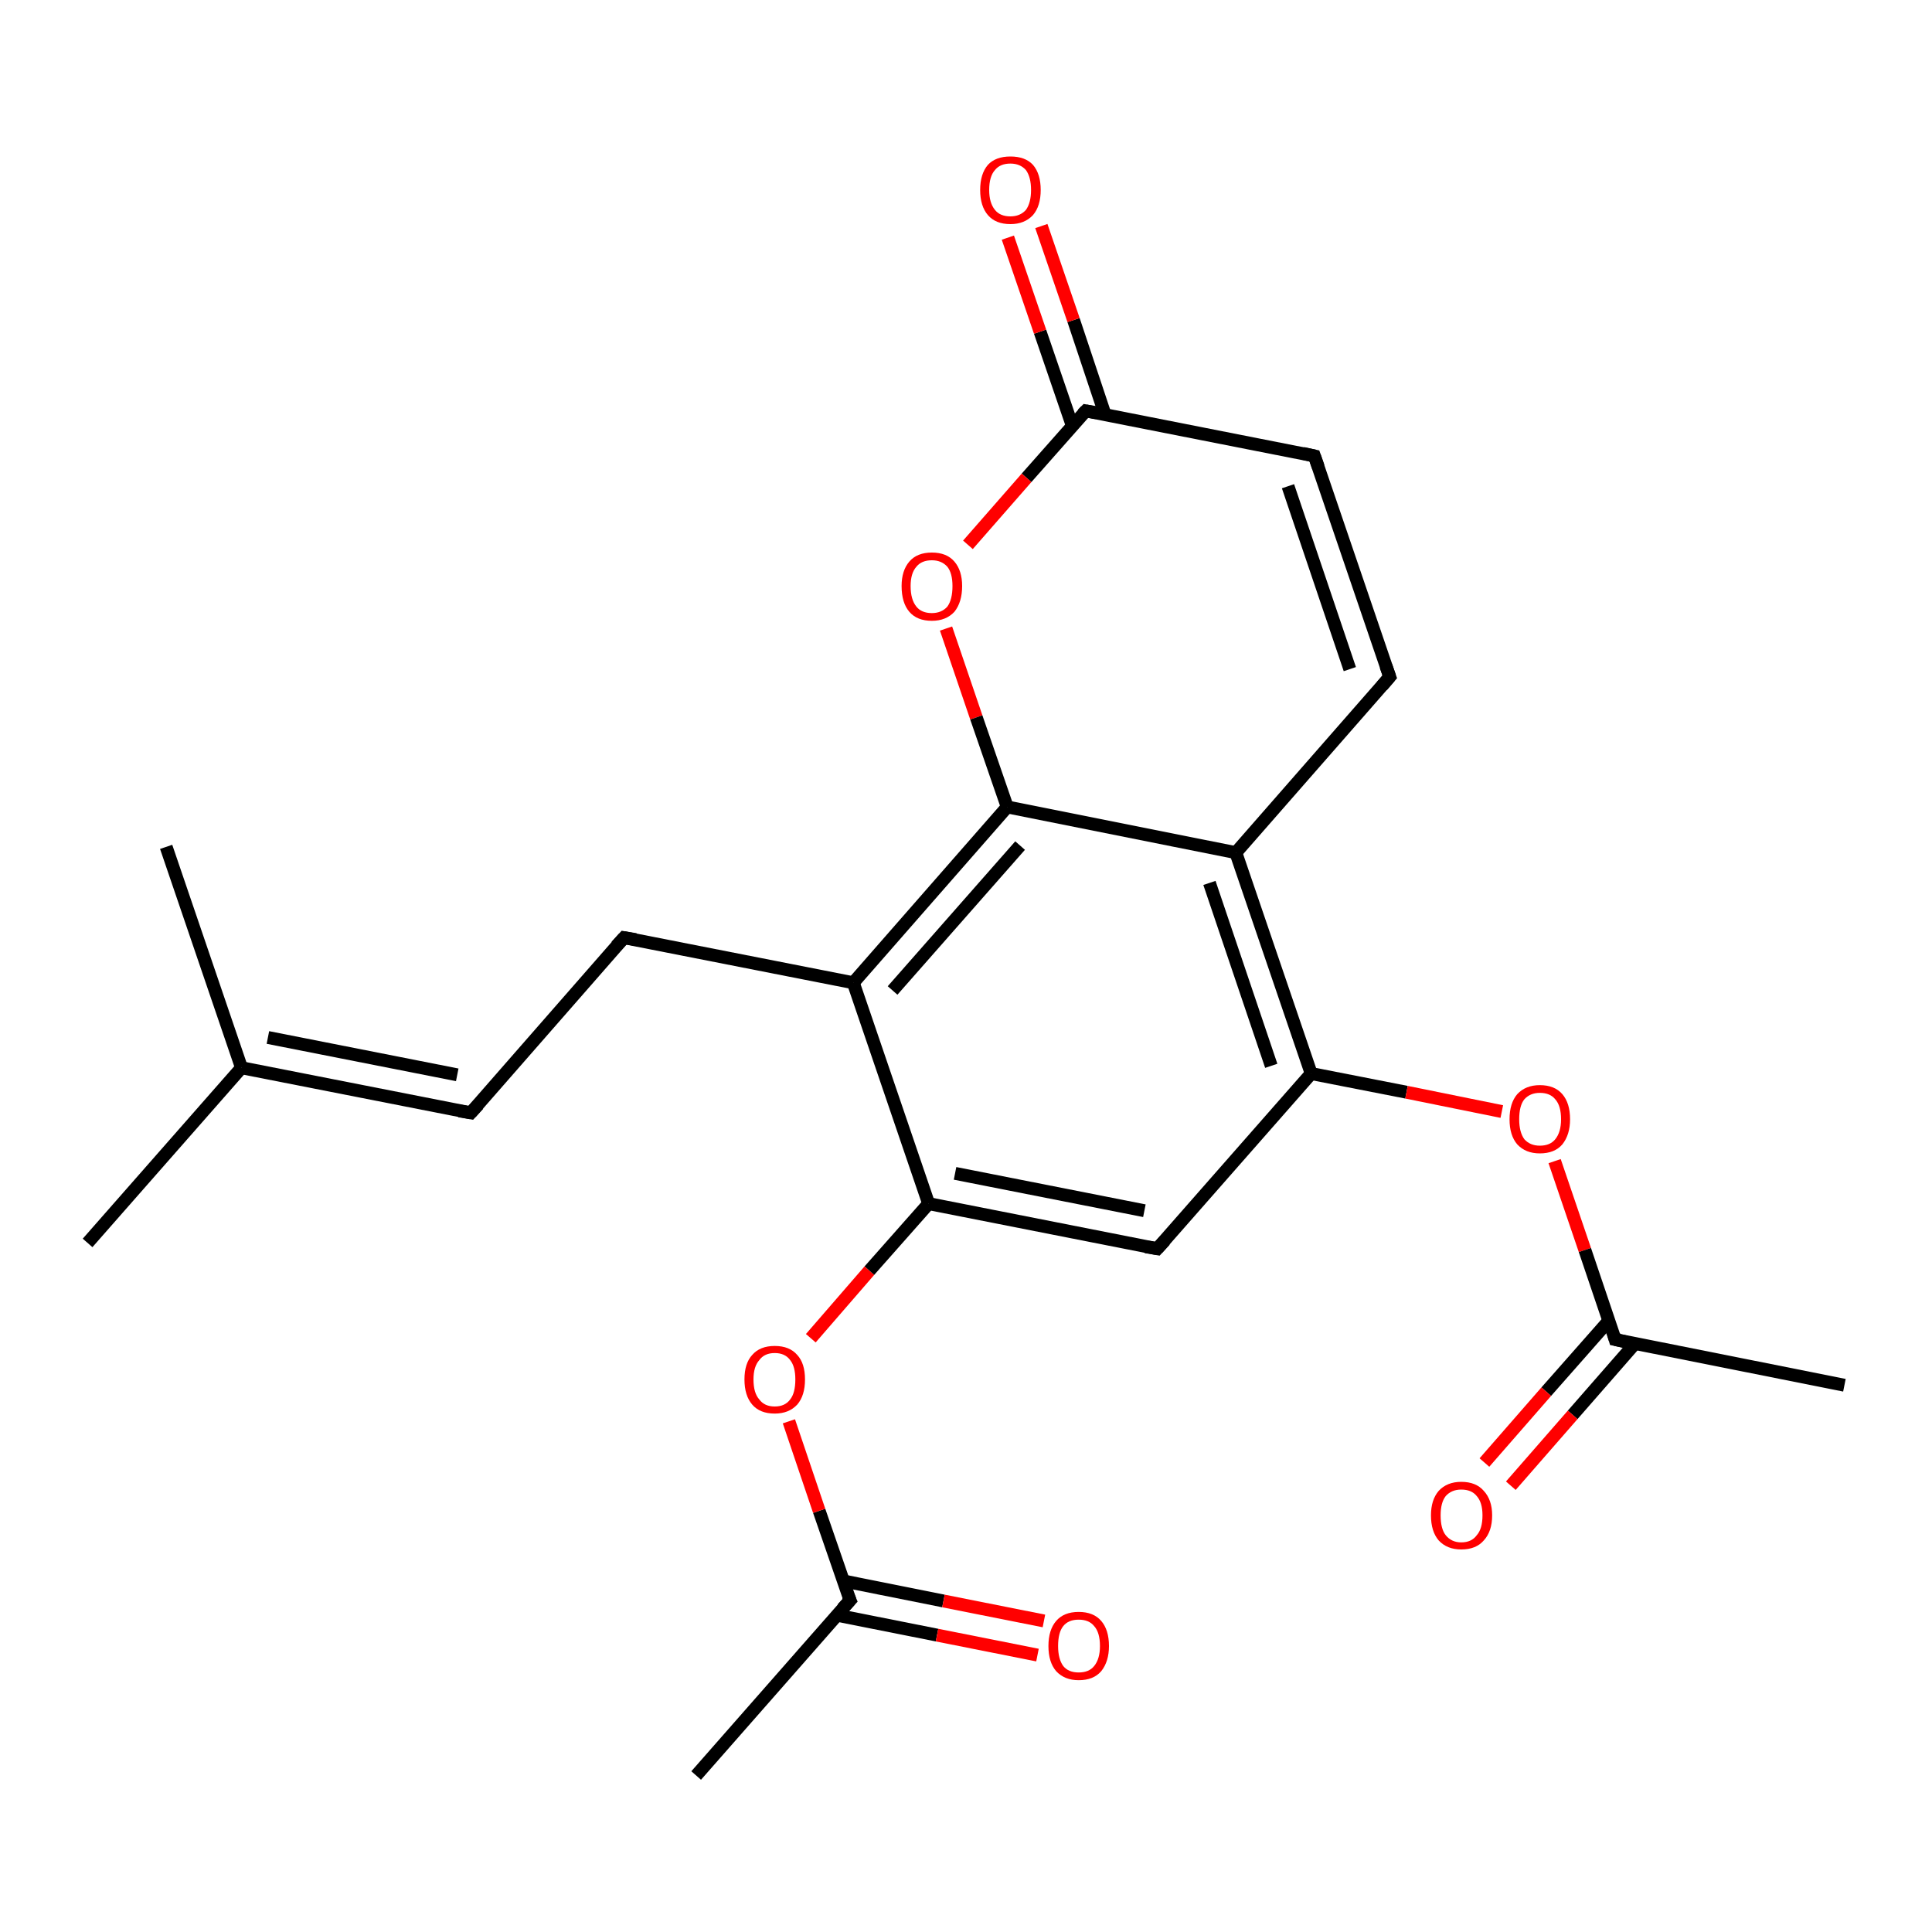 <?xml version='1.0' encoding='iso-8859-1'?>
<svg version='1.1' baseProfile='full'
              xmlns='http://www.w3.org/2000/svg'
                      xmlns:rdkit='http://www.rdkit.org/xml'
                      xmlns:xlink='http://www.w3.org/1999/xlink'
                  xml:space='preserve'
width='300px' height='300px' viewBox='0 0 300 300'>
<!-- END OF HEADER -->
<rect style='opacity:1.0;fill:#FFFFFF;stroke:none' width='300.0' height='300.0' x='0.0' y='0.0'> </rect>
<path class='bond-0 atom-0 atom-1' d='M 108.1,275.7 L 132.0,248.5' style='fill:none;fill-rule:evenodd;stroke:#000000;stroke-width:2.0px;stroke-linecap:butt;stroke-linejoin:miter;stroke-opacity:1' />
<path class='bond-1 atom-1 atom-2' d='M 129.9,250.8 L 145.5,253.9' style='fill:none;fill-rule:evenodd;stroke:#000000;stroke-width:2.0px;stroke-linecap:butt;stroke-linejoin:miter;stroke-opacity:1' />
<path class='bond-1 atom-1 atom-2' d='M 145.5,253.9 L 161.1,257.0' style='fill:none;fill-rule:evenodd;stroke:#FF0000;stroke-width:2.0px;stroke-linecap:butt;stroke-linejoin:miter;stroke-opacity:1' />
<path class='bond-1 atom-1 atom-2' d='M 131.0,245.5 L 146.5,248.6' style='fill:none;fill-rule:evenodd;stroke:#000000;stroke-width:2.0px;stroke-linecap:butt;stroke-linejoin:miter;stroke-opacity:1' />
<path class='bond-1 atom-1 atom-2' d='M 146.5,248.6 L 162.1,251.7' style='fill:none;fill-rule:evenodd;stroke:#FF0000;stroke-width:2.0px;stroke-linecap:butt;stroke-linejoin:miter;stroke-opacity:1' />
<path class='bond-2 atom-1 atom-3' d='M 132.0,248.5 L 127.2,234.6' style='fill:none;fill-rule:evenodd;stroke:#000000;stroke-width:2.0px;stroke-linecap:butt;stroke-linejoin:miter;stroke-opacity:1' />
<path class='bond-2 atom-1 atom-3' d='M 127.2,234.6 L 122.5,220.7' style='fill:none;fill-rule:evenodd;stroke:#FF0000;stroke-width:2.0px;stroke-linecap:butt;stroke-linejoin:miter;stroke-opacity:1' />
<path class='bond-3 atom-3 atom-4' d='M 125.9,207.8 L 135.0,197.3' style='fill:none;fill-rule:evenodd;stroke:#FF0000;stroke-width:2.0px;stroke-linecap:butt;stroke-linejoin:miter;stroke-opacity:1' />
<path class='bond-3 atom-3 atom-4' d='M 135.0,197.3 L 144.2,186.9' style='fill:none;fill-rule:evenodd;stroke:#000000;stroke-width:2.0px;stroke-linecap:butt;stroke-linejoin:miter;stroke-opacity:1' />
<path class='bond-4 atom-4 atom-5' d='M 144.2,186.9 L 179.7,193.9' style='fill:none;fill-rule:evenodd;stroke:#000000;stroke-width:2.0px;stroke-linecap:butt;stroke-linejoin:miter;stroke-opacity:1' />
<path class='bond-4 atom-4 atom-5' d='M 148.3,182.2 L 177.7,188.0' style='fill:none;fill-rule:evenodd;stroke:#000000;stroke-width:2.0px;stroke-linecap:butt;stroke-linejoin:miter;stroke-opacity:1' />
<path class='bond-5 atom-5 atom-6' d='M 179.7,193.9 L 203.6,166.7' style='fill:none;fill-rule:evenodd;stroke:#000000;stroke-width:2.0px;stroke-linecap:butt;stroke-linejoin:miter;stroke-opacity:1' />
<path class='bond-6 atom-6 atom-7' d='M 203.6,166.7 L 218.4,169.6' style='fill:none;fill-rule:evenodd;stroke:#000000;stroke-width:2.0px;stroke-linecap:butt;stroke-linejoin:miter;stroke-opacity:1' />
<path class='bond-6 atom-6 atom-7' d='M 218.4,169.6 L 233.2,172.6' style='fill:none;fill-rule:evenodd;stroke:#FF0000;stroke-width:2.0px;stroke-linecap:butt;stroke-linejoin:miter;stroke-opacity:1' />
<path class='bond-7 atom-7 atom-8' d='M 241.4,180.3 L 246.1,194.1' style='fill:none;fill-rule:evenodd;stroke:#FF0000;stroke-width:2.0px;stroke-linecap:butt;stroke-linejoin:miter;stroke-opacity:1' />
<path class='bond-7 atom-7 atom-8' d='M 246.1,194.1 L 250.8,208.0' style='fill:none;fill-rule:evenodd;stroke:#000000;stroke-width:2.0px;stroke-linecap:butt;stroke-linejoin:miter;stroke-opacity:1' />
<path class='bond-8 atom-8 atom-9' d='M 250.8,208.0 L 286.4,215.1' style='fill:none;fill-rule:evenodd;stroke:#000000;stroke-width:2.0px;stroke-linecap:butt;stroke-linejoin:miter;stroke-opacity:1' />
<path class='bond-9 atom-8 atom-10' d='M 249.8,205.1 L 240.1,216.1' style='fill:none;fill-rule:evenodd;stroke:#000000;stroke-width:2.0px;stroke-linecap:butt;stroke-linejoin:miter;stroke-opacity:1' />
<path class='bond-9 atom-8 atom-10' d='M 240.1,216.1 L 230.5,227.1' style='fill:none;fill-rule:evenodd;stroke:#FF0000;stroke-width:2.0px;stroke-linecap:butt;stroke-linejoin:miter;stroke-opacity:1' />
<path class='bond-9 atom-8 atom-10' d='M 253.9,208.6 L 244.2,219.7' style='fill:none;fill-rule:evenodd;stroke:#000000;stroke-width:2.0px;stroke-linecap:butt;stroke-linejoin:miter;stroke-opacity:1' />
<path class='bond-9 atom-8 atom-10' d='M 244.2,219.7 L 234.6,230.7' style='fill:none;fill-rule:evenodd;stroke:#FF0000;stroke-width:2.0px;stroke-linecap:butt;stroke-linejoin:miter;stroke-opacity:1' />
<path class='bond-10 atom-6 atom-11' d='M 203.6,166.7 L 191.9,132.4' style='fill:none;fill-rule:evenodd;stroke:#000000;stroke-width:2.0px;stroke-linecap:butt;stroke-linejoin:miter;stroke-opacity:1' />
<path class='bond-10 atom-6 atom-11' d='M 197.4,165.5 L 187.8,137.1' style='fill:none;fill-rule:evenodd;stroke:#000000;stroke-width:2.0px;stroke-linecap:butt;stroke-linejoin:miter;stroke-opacity:1' />
<path class='bond-11 atom-11 atom-12' d='M 191.9,132.4 L 215.8,105.1' style='fill:none;fill-rule:evenodd;stroke:#000000;stroke-width:2.0px;stroke-linecap:butt;stroke-linejoin:miter;stroke-opacity:1' />
<path class='bond-12 atom-12 atom-13' d='M 215.8,105.1 L 204.1,70.8' style='fill:none;fill-rule:evenodd;stroke:#000000;stroke-width:2.0px;stroke-linecap:butt;stroke-linejoin:miter;stroke-opacity:1' />
<path class='bond-12 atom-12 atom-13' d='M 209.6,103.9 L 200.0,75.5' style='fill:none;fill-rule:evenodd;stroke:#000000;stroke-width:2.0px;stroke-linecap:butt;stroke-linejoin:miter;stroke-opacity:1' />
<path class='bond-13 atom-13 atom-14' d='M 204.1,70.8 L 168.6,63.8' style='fill:none;fill-rule:evenodd;stroke:#000000;stroke-width:2.0px;stroke-linecap:butt;stroke-linejoin:miter;stroke-opacity:1' />
<path class='bond-14 atom-14 atom-15' d='M 171.6,64.4 L 166.7,49.7' style='fill:none;fill-rule:evenodd;stroke:#000000;stroke-width:2.0px;stroke-linecap:butt;stroke-linejoin:miter;stroke-opacity:1' />
<path class='bond-14 atom-14 atom-15' d='M 166.7,49.7 L 161.7,35.1' style='fill:none;fill-rule:evenodd;stroke:#FF0000;stroke-width:2.0px;stroke-linecap:butt;stroke-linejoin:miter;stroke-opacity:1' />
<path class='bond-14 atom-14 atom-15' d='M 166.5,66.1 L 161.5,51.5' style='fill:none;fill-rule:evenodd;stroke:#000000;stroke-width:2.0px;stroke-linecap:butt;stroke-linejoin:miter;stroke-opacity:1' />
<path class='bond-14 atom-14 atom-15' d='M 161.5,51.5 L 156.5,36.9' style='fill:none;fill-rule:evenodd;stroke:#FF0000;stroke-width:2.0px;stroke-linecap:butt;stroke-linejoin:miter;stroke-opacity:1' />
<path class='bond-15 atom-14 atom-16' d='M 168.6,63.8 L 159.4,74.2' style='fill:none;fill-rule:evenodd;stroke:#000000;stroke-width:2.0px;stroke-linecap:butt;stroke-linejoin:miter;stroke-opacity:1' />
<path class='bond-15 atom-14 atom-16' d='M 159.4,74.2 L 150.3,84.6' style='fill:none;fill-rule:evenodd;stroke:#FF0000;stroke-width:2.0px;stroke-linecap:butt;stroke-linejoin:miter;stroke-opacity:1' />
<path class='bond-16 atom-16 atom-17' d='M 146.9,97.6 L 151.6,111.4' style='fill:none;fill-rule:evenodd;stroke:#FF0000;stroke-width:2.0px;stroke-linecap:butt;stroke-linejoin:miter;stroke-opacity:1' />
<path class='bond-16 atom-16 atom-17' d='M 151.6,111.4 L 156.4,125.3' style='fill:none;fill-rule:evenodd;stroke:#000000;stroke-width:2.0px;stroke-linecap:butt;stroke-linejoin:miter;stroke-opacity:1' />
<path class='bond-17 atom-17 atom-18' d='M 156.4,125.3 L 132.5,152.6' style='fill:none;fill-rule:evenodd;stroke:#000000;stroke-width:2.0px;stroke-linecap:butt;stroke-linejoin:miter;stroke-opacity:1' />
<path class='bond-17 atom-17 atom-18' d='M 158.4,131.3 L 138.6,153.8' style='fill:none;fill-rule:evenodd;stroke:#000000;stroke-width:2.0px;stroke-linecap:butt;stroke-linejoin:miter;stroke-opacity:1' />
<path class='bond-18 atom-18 atom-19' d='M 132.5,152.6 L 96.9,145.6' style='fill:none;fill-rule:evenodd;stroke:#000000;stroke-width:2.0px;stroke-linecap:butt;stroke-linejoin:miter;stroke-opacity:1' />
<path class='bond-19 atom-19 atom-20' d='M 96.9,145.6 L 73.1,172.8' style='fill:none;fill-rule:evenodd;stroke:#000000;stroke-width:2.0px;stroke-linecap:butt;stroke-linejoin:miter;stroke-opacity:1' />
<path class='bond-20 atom-20 atom-21' d='M 73.1,172.8 L 37.5,165.8' style='fill:none;fill-rule:evenodd;stroke:#000000;stroke-width:2.0px;stroke-linecap:butt;stroke-linejoin:miter;stroke-opacity:1' />
<path class='bond-20 atom-20 atom-21' d='M 71.0,166.9 L 41.6,161.1' style='fill:none;fill-rule:evenodd;stroke:#000000;stroke-width:2.0px;stroke-linecap:butt;stroke-linejoin:miter;stroke-opacity:1' />
<path class='bond-21 atom-21 atom-22' d='M 37.5,165.8 L 13.6,193.0' style='fill:none;fill-rule:evenodd;stroke:#000000;stroke-width:2.0px;stroke-linecap:butt;stroke-linejoin:miter;stroke-opacity:1' />
<path class='bond-22 atom-21 atom-23' d='M 37.5,165.8 L 25.8,131.5' style='fill:none;fill-rule:evenodd;stroke:#000000;stroke-width:2.0px;stroke-linecap:butt;stroke-linejoin:miter;stroke-opacity:1' />
<path class='bond-23 atom-18 atom-4' d='M 132.5,152.6 L 144.2,186.9' style='fill:none;fill-rule:evenodd;stroke:#000000;stroke-width:2.0px;stroke-linecap:butt;stroke-linejoin:miter;stroke-opacity:1' />
<path class='bond-24 atom-17 atom-11' d='M 156.4,125.3 L 191.9,132.4' style='fill:none;fill-rule:evenodd;stroke:#000000;stroke-width:2.0px;stroke-linecap:butt;stroke-linejoin:miter;stroke-opacity:1' />
<path d='M 130.8,249.8 L 132.0,248.5 L 131.7,247.8' style='fill:none;stroke:#000000;stroke-width:2.0px;stroke-linecap:butt;stroke-linejoin:miter;stroke-opacity:1;' />
<path d='M 177.9,193.6 L 179.7,193.9 L 180.9,192.6' style='fill:none;stroke:#000000;stroke-width:2.0px;stroke-linecap:butt;stroke-linejoin:miter;stroke-opacity:1;' />
<path d='M 250.6,207.3 L 250.8,208.0 L 252.6,208.4' style='fill:none;stroke:#000000;stroke-width:2.0px;stroke-linecap:butt;stroke-linejoin:miter;stroke-opacity:1;' />
<path d='M 214.6,106.5 L 215.8,105.1 L 215.2,103.4' style='fill:none;stroke:#000000;stroke-width:2.0px;stroke-linecap:butt;stroke-linejoin:miter;stroke-opacity:1;' />
<path d='M 204.7,72.5 L 204.1,70.8 L 202.3,70.4' style='fill:none;stroke:#000000;stroke-width:2.0px;stroke-linecap:butt;stroke-linejoin:miter;stroke-opacity:1;' />
<path d='M 170.3,64.1 L 168.6,63.8 L 168.1,64.3' style='fill:none;stroke:#000000;stroke-width:2.0px;stroke-linecap:butt;stroke-linejoin:miter;stroke-opacity:1;' />
<path d='M 98.7,145.9 L 96.9,145.6 L 95.7,146.9' style='fill:none;stroke:#000000;stroke-width:2.0px;stroke-linecap:butt;stroke-linejoin:miter;stroke-opacity:1;' />
<path d='M 74.3,171.5 L 73.1,172.8 L 71.3,172.5' style='fill:none;stroke:#000000;stroke-width:2.0px;stroke-linecap:butt;stroke-linejoin:miter;stroke-opacity:1;' />
<path class='atom-2' d='M 162.8 255.6
Q 162.8 253.1, 164.0 251.7
Q 165.2 250.3, 167.5 250.3
Q 169.8 250.3, 171.0 251.7
Q 172.2 253.1, 172.2 255.6
Q 172.2 258.0, 171.0 259.5
Q 169.8 260.9, 167.5 260.9
Q 165.3 260.9, 164.0 259.5
Q 162.8 258.1, 162.8 255.6
M 167.5 259.7
Q 169.1 259.7, 169.9 258.7
Q 170.8 257.6, 170.8 255.6
Q 170.8 253.5, 169.9 252.5
Q 169.1 251.5, 167.5 251.5
Q 165.9 251.5, 165.1 252.5
Q 164.3 253.5, 164.3 255.6
Q 164.3 257.6, 165.1 258.7
Q 165.9 259.7, 167.5 259.7
' fill='#FF0000'/>
<path class='atom-3' d='M 115.6 214.2
Q 115.6 211.7, 116.8 210.4
Q 118.0 209.0, 120.3 209.0
Q 122.6 209.0, 123.8 210.4
Q 125.0 211.7, 125.0 214.2
Q 125.0 216.7, 123.8 218.1
Q 122.5 219.5, 120.3 219.5
Q 118.0 219.5, 116.8 218.1
Q 115.6 216.7, 115.6 214.2
M 120.3 218.4
Q 121.9 218.4, 122.7 217.3
Q 123.5 216.3, 123.5 214.2
Q 123.5 212.2, 122.7 211.2
Q 121.9 210.1, 120.3 210.1
Q 118.7 210.1, 117.9 211.2
Q 117.0 212.2, 117.0 214.2
Q 117.0 216.3, 117.9 217.3
Q 118.7 218.4, 120.3 218.4
' fill='#FF0000'/>
<path class='atom-7' d='M 234.4 173.8
Q 234.4 171.3, 235.6 169.9
Q 236.9 168.5, 239.1 168.5
Q 241.4 168.5, 242.6 169.9
Q 243.8 171.3, 243.8 173.8
Q 243.8 176.2, 242.6 177.7
Q 241.4 179.1, 239.1 179.1
Q 236.9 179.1, 235.6 177.7
Q 234.4 176.3, 234.4 173.8
M 239.1 177.9
Q 240.7 177.9, 241.5 176.9
Q 242.4 175.8, 242.4 173.8
Q 242.4 171.7, 241.5 170.7
Q 240.7 169.7, 239.1 169.7
Q 237.6 169.7, 236.7 170.7
Q 235.9 171.7, 235.9 173.8
Q 235.9 175.8, 236.7 176.9
Q 237.6 177.9, 239.1 177.9
' fill='#FF0000'/>
<path class='atom-10' d='M 222.2 235.3
Q 222.2 232.9, 223.4 231.5
Q 224.7 230.1, 226.9 230.1
Q 229.2 230.1, 230.4 231.5
Q 231.7 232.9, 231.7 235.3
Q 231.7 237.8, 230.4 239.2
Q 229.2 240.6, 226.9 240.6
Q 224.7 240.6, 223.4 239.2
Q 222.2 237.8, 222.2 235.3
M 226.9 239.5
Q 228.5 239.5, 229.3 238.4
Q 230.2 237.4, 230.2 235.3
Q 230.2 233.3, 229.3 232.3
Q 228.5 231.3, 226.9 231.3
Q 225.4 231.3, 224.5 232.3
Q 223.7 233.3, 223.7 235.3
Q 223.7 237.4, 224.5 238.4
Q 225.4 239.5, 226.9 239.5
' fill='#FF0000'/>
<path class='atom-15' d='M 152.2 29.5
Q 152.2 27.0, 153.4 25.6
Q 154.6 24.3, 156.9 24.3
Q 159.2 24.3, 160.4 25.6
Q 161.6 27.0, 161.6 29.5
Q 161.6 32.0, 160.4 33.4
Q 159.1 34.8, 156.9 34.8
Q 154.6 34.8, 153.4 33.4
Q 152.2 32.0, 152.2 29.5
M 156.9 33.6
Q 158.4 33.6, 159.3 32.6
Q 160.1 31.5, 160.1 29.5
Q 160.1 27.5, 159.3 26.4
Q 158.4 25.4, 156.9 25.4
Q 155.3 25.4, 154.5 26.4
Q 153.6 27.4, 153.6 29.5
Q 153.6 31.5, 154.5 32.6
Q 155.3 33.6, 156.9 33.6
' fill='#FF0000'/>
<path class='atom-16' d='M 140.0 91.0
Q 140.0 88.6, 141.2 87.2
Q 142.4 85.8, 144.7 85.8
Q 147.0 85.8, 148.2 87.2
Q 149.4 88.6, 149.4 91.0
Q 149.4 93.5, 148.2 95.0
Q 146.9 96.4, 144.7 96.4
Q 142.4 96.4, 141.2 95.0
Q 140.0 93.6, 140.0 91.0
M 144.7 95.2
Q 146.2 95.2, 147.1 94.2
Q 147.9 93.1, 147.9 91.0
Q 147.9 89.0, 147.1 88.0
Q 146.2 87.0, 144.7 87.0
Q 143.1 87.0, 142.3 88.0
Q 141.4 89.0, 141.4 91.0
Q 141.4 93.1, 142.3 94.2
Q 143.1 95.2, 144.7 95.2
' fill='#FF0000'/>
</svg>
